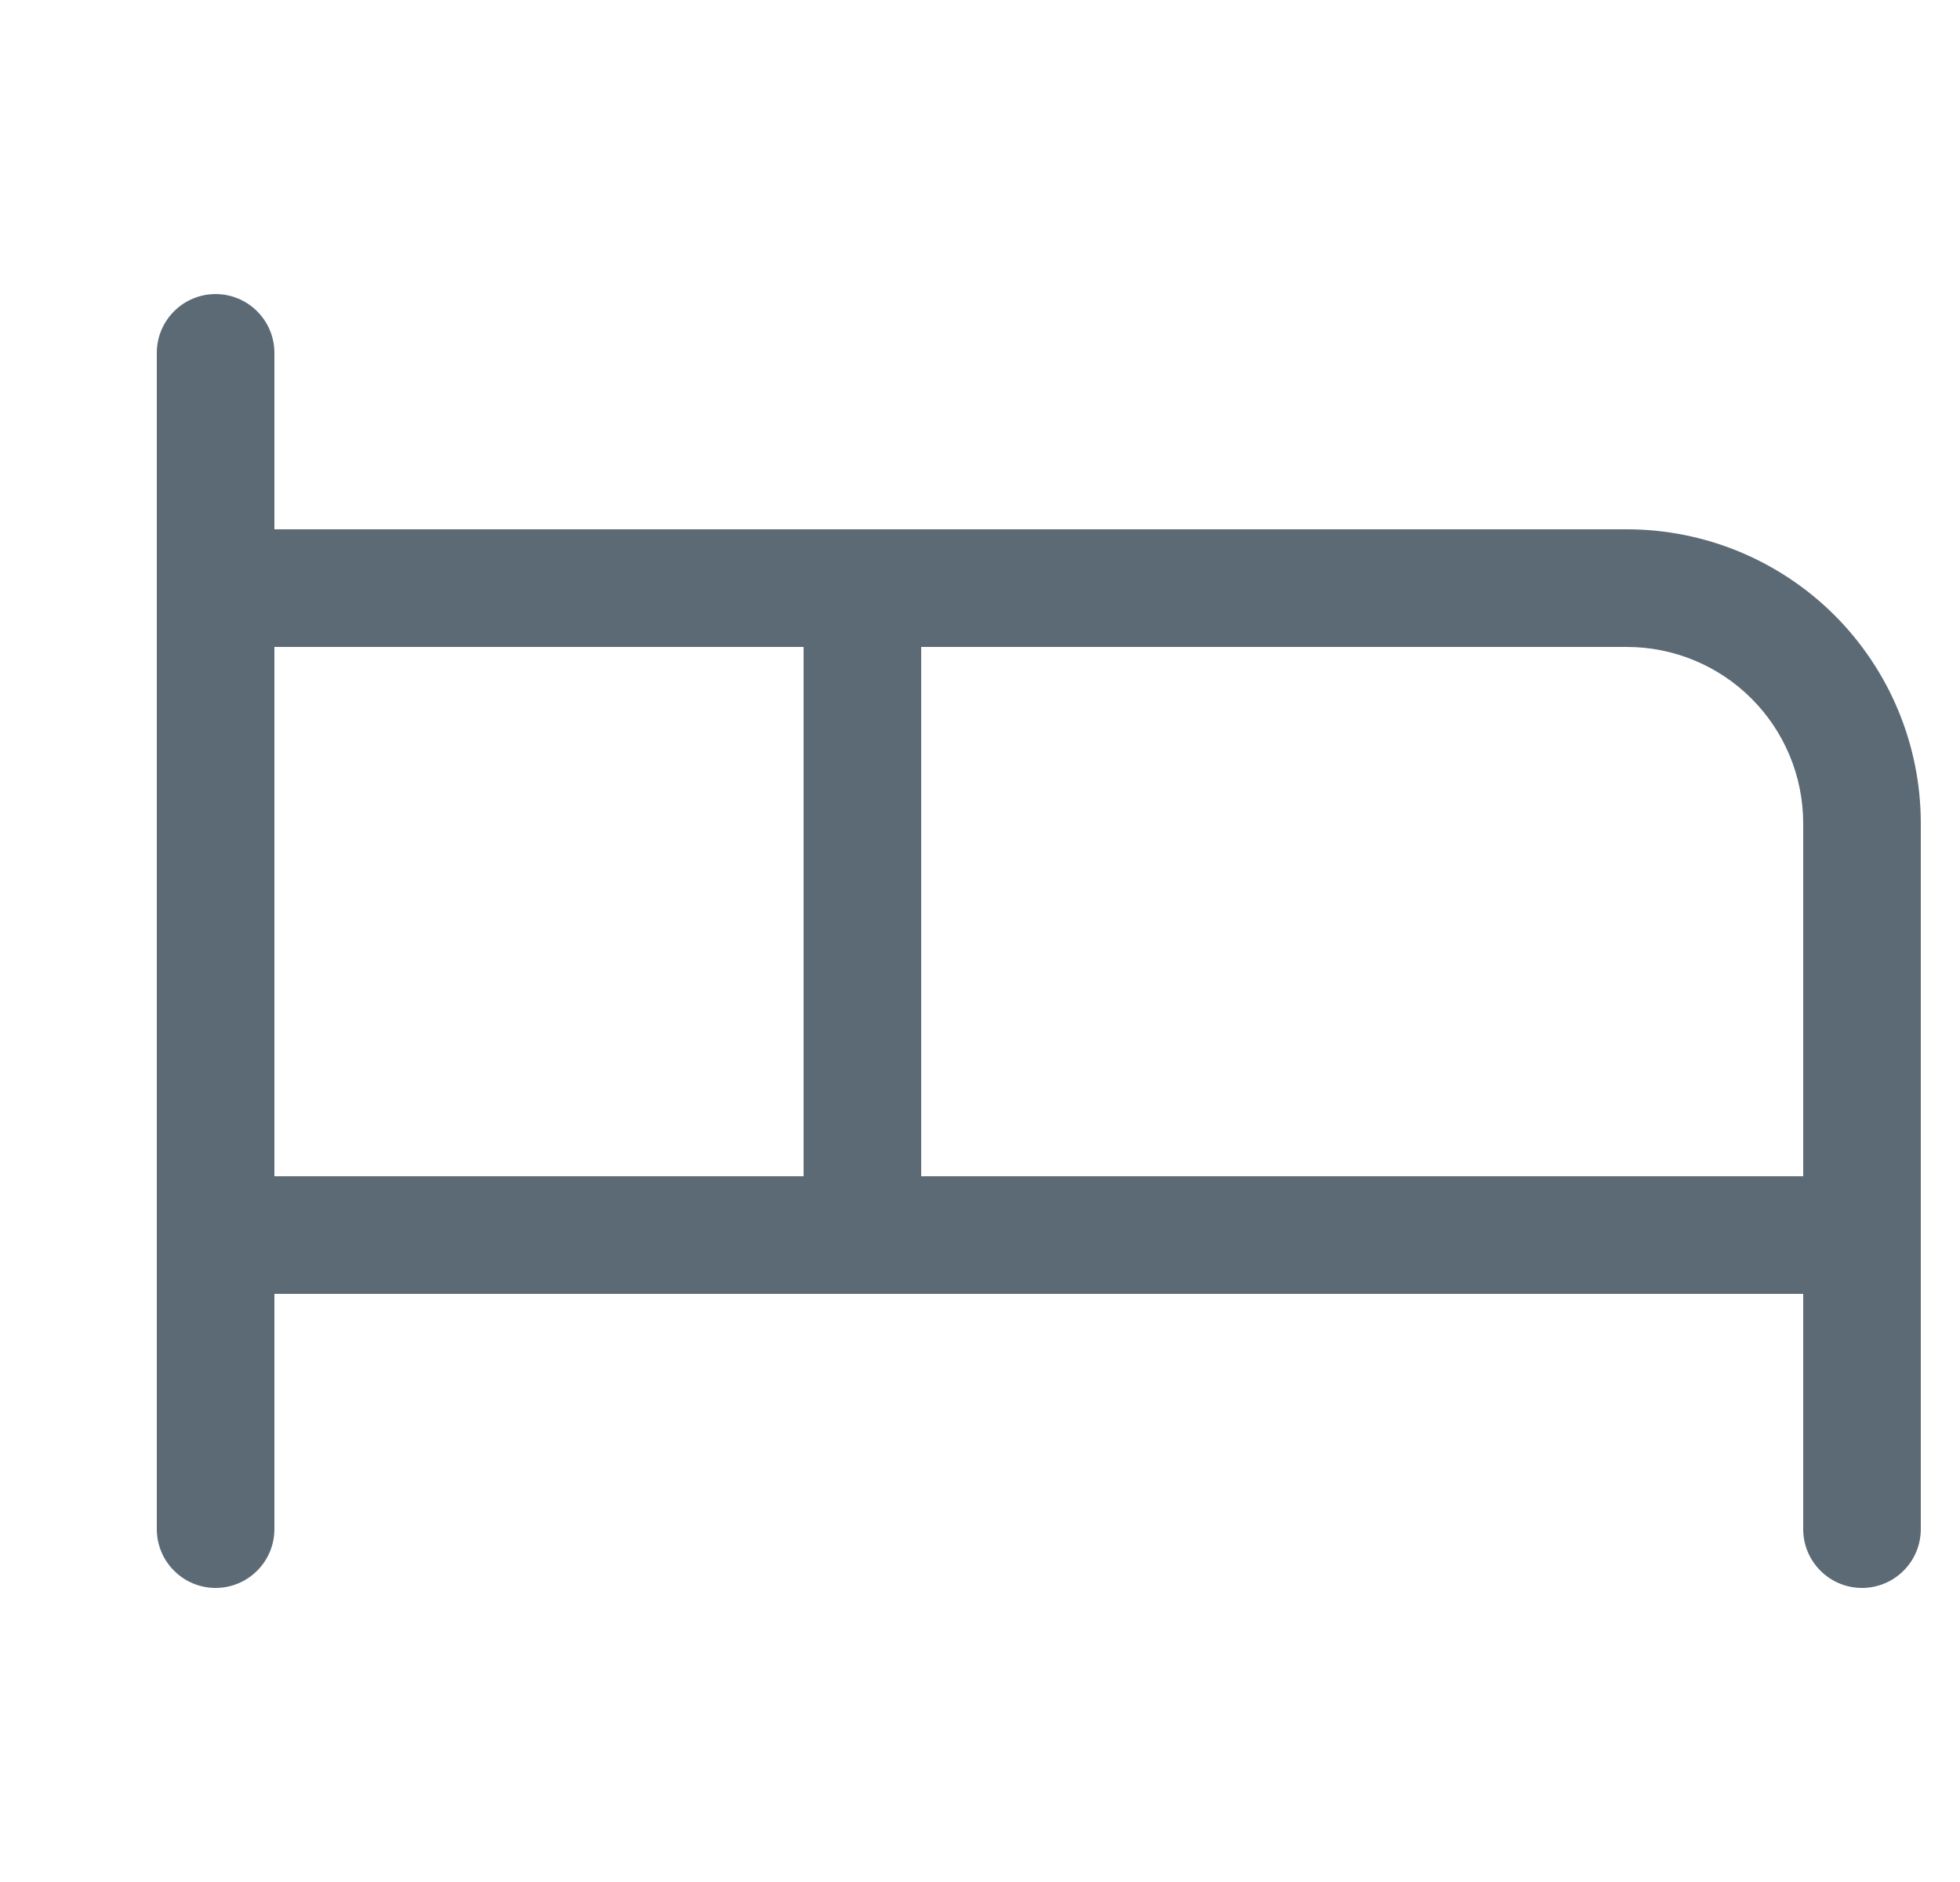<svg xmlns="http://www.w3.org/2000/svg" width="25" height="24" viewBox="0 0 25 24" fill="none">
    <g clip-path="url(#clip0_797_10230)">
        <path d="M20.75 6.75H3.5V4.5C3.5 4.301 3.421 4.11 3.28 3.97C3.14 3.829 2.949 3.75 2.75 3.75C2.551 3.75 2.36 3.829 2.22 3.97C2.079 4.11 2 4.301 2 4.5V19.5C2 19.699 2.079 19.89 2.22 20.03C2.36 20.171 2.551 20.25 2.75 20.25C2.949 20.25 3.14 20.171 3.28 20.03C3.421 19.89 3.5 19.699 3.5 19.5V16.5H23V19.5C23 19.699 23.079 19.89 23.22 20.03C23.36 20.171 23.551 20.25 23.75 20.25C23.949 20.25 24.14 20.171 24.28 20.03C24.421 19.89 24.5 19.699 24.5 19.5V10.5C24.5 9.505 24.105 8.552 23.402 7.848C22.698 7.145 21.745 6.75 20.75 6.75ZM3.5 8.25H10.25V15H3.5V8.25ZM11.75 15V8.25H20.75C21.347 8.25 21.919 8.487 22.341 8.909C22.763 9.331 23 9.903 23 10.5V15H11.75Z" fill="#5C6A75"/>
    </g>
    <defs>
        <clipPath id="clip0_797_10230">
            <rect width="24" height="24" fill="white" transform="translate(0.5)"/>
        </clipPath>
    </defs>
</svg>
